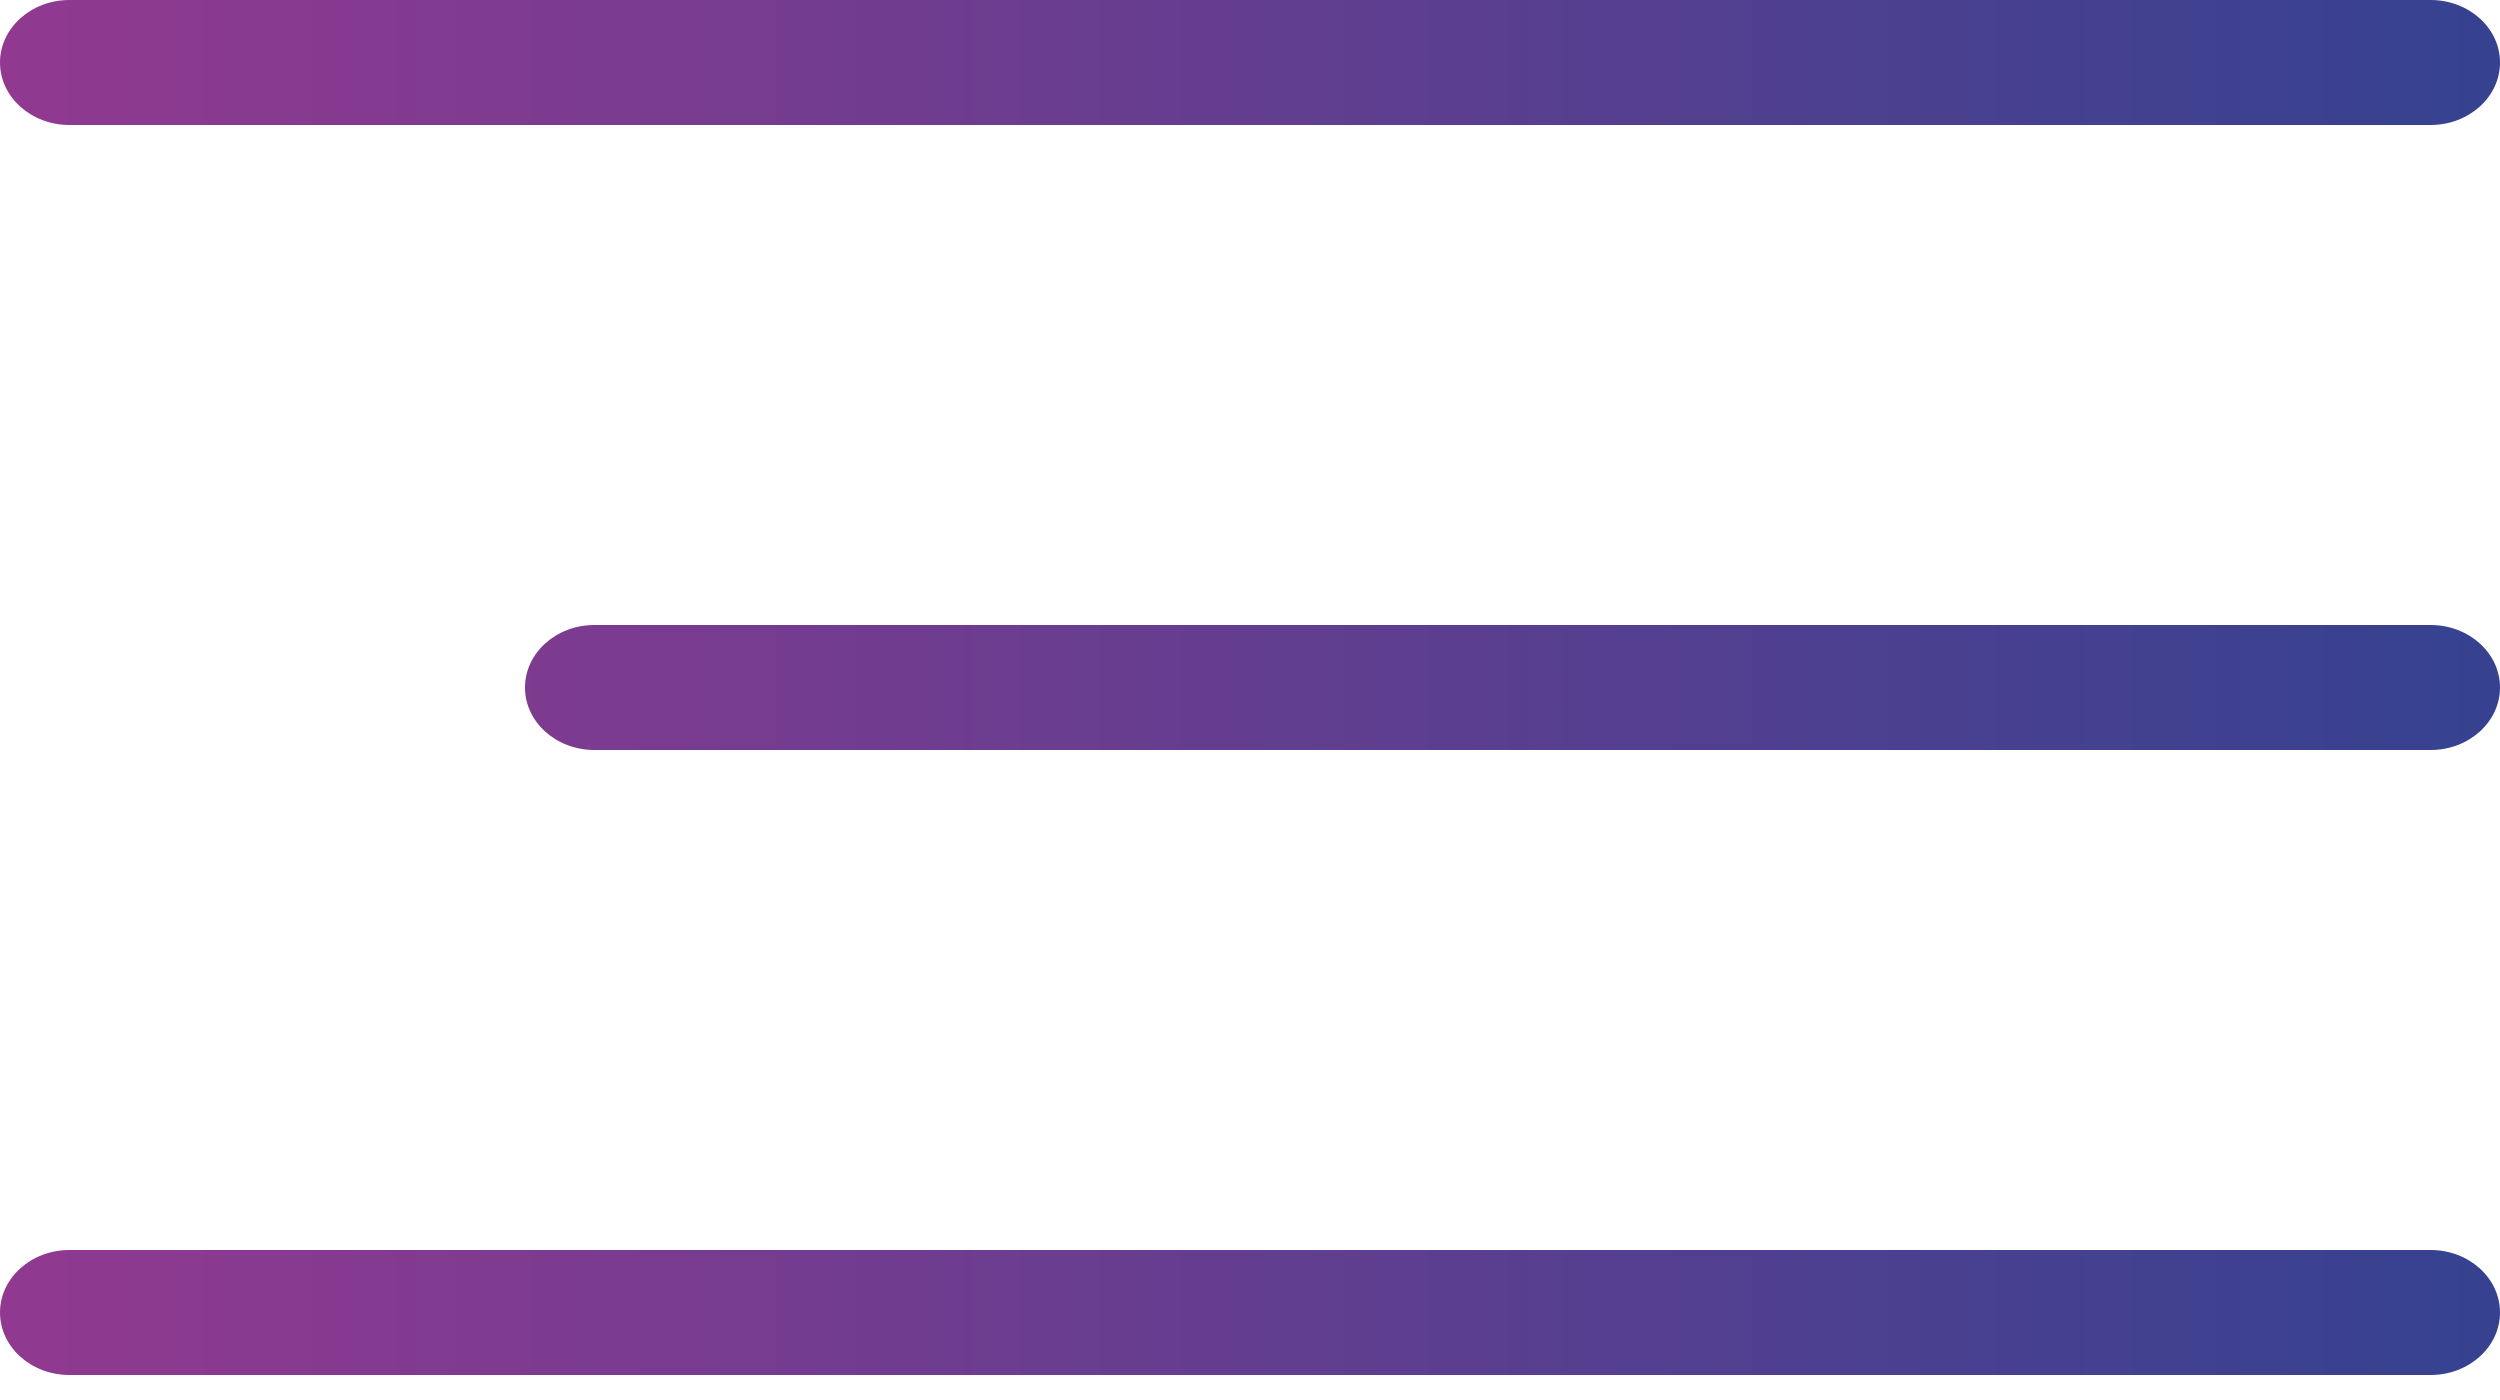 <?xml version="1.0" encoding="UTF-8"?> <svg xmlns="http://www.w3.org/2000/svg" width="50" height="28" viewBox="0 0 50 28" fill="none"><path d="M1.389 2.5C0.622 2.5 0 1.94 0 1.25C0 0.56 0.622 0 1.389 0H48.611C49.378 0 50 0.56 50 1.25C50 1.94 49.378 2.5 48.611 2.5H1.389ZM11.889 15C11.122 15 10.5 14.44 10.5 13.75C10.5 13.06 11.122 12.5 11.889 12.5H48.611C49.378 12.5 50 13.06 50 13.75C50 14.44 49.378 15 48.611 15H11.889ZM1.389 27.5C0.622 27.5 0 26.94 0 26.25C0 25.56 0.622 25 1.389 25H48.611C49.378 25 50 25.56 50 26.25C50 26.94 49.378 27.5 48.611 27.5H1.389Z" fill="url(#paint0_linear_2019_36)"></path><defs><linearGradient id="paint0_linear_2019_36" x1="0" y1="13.75" x2="50" y2="13.75" gradientUnits="userSpaceOnUse"><stop stop-color="#913990"></stop><stop offset="1" stop-color="#354290"></stop></linearGradient></defs></svg> 